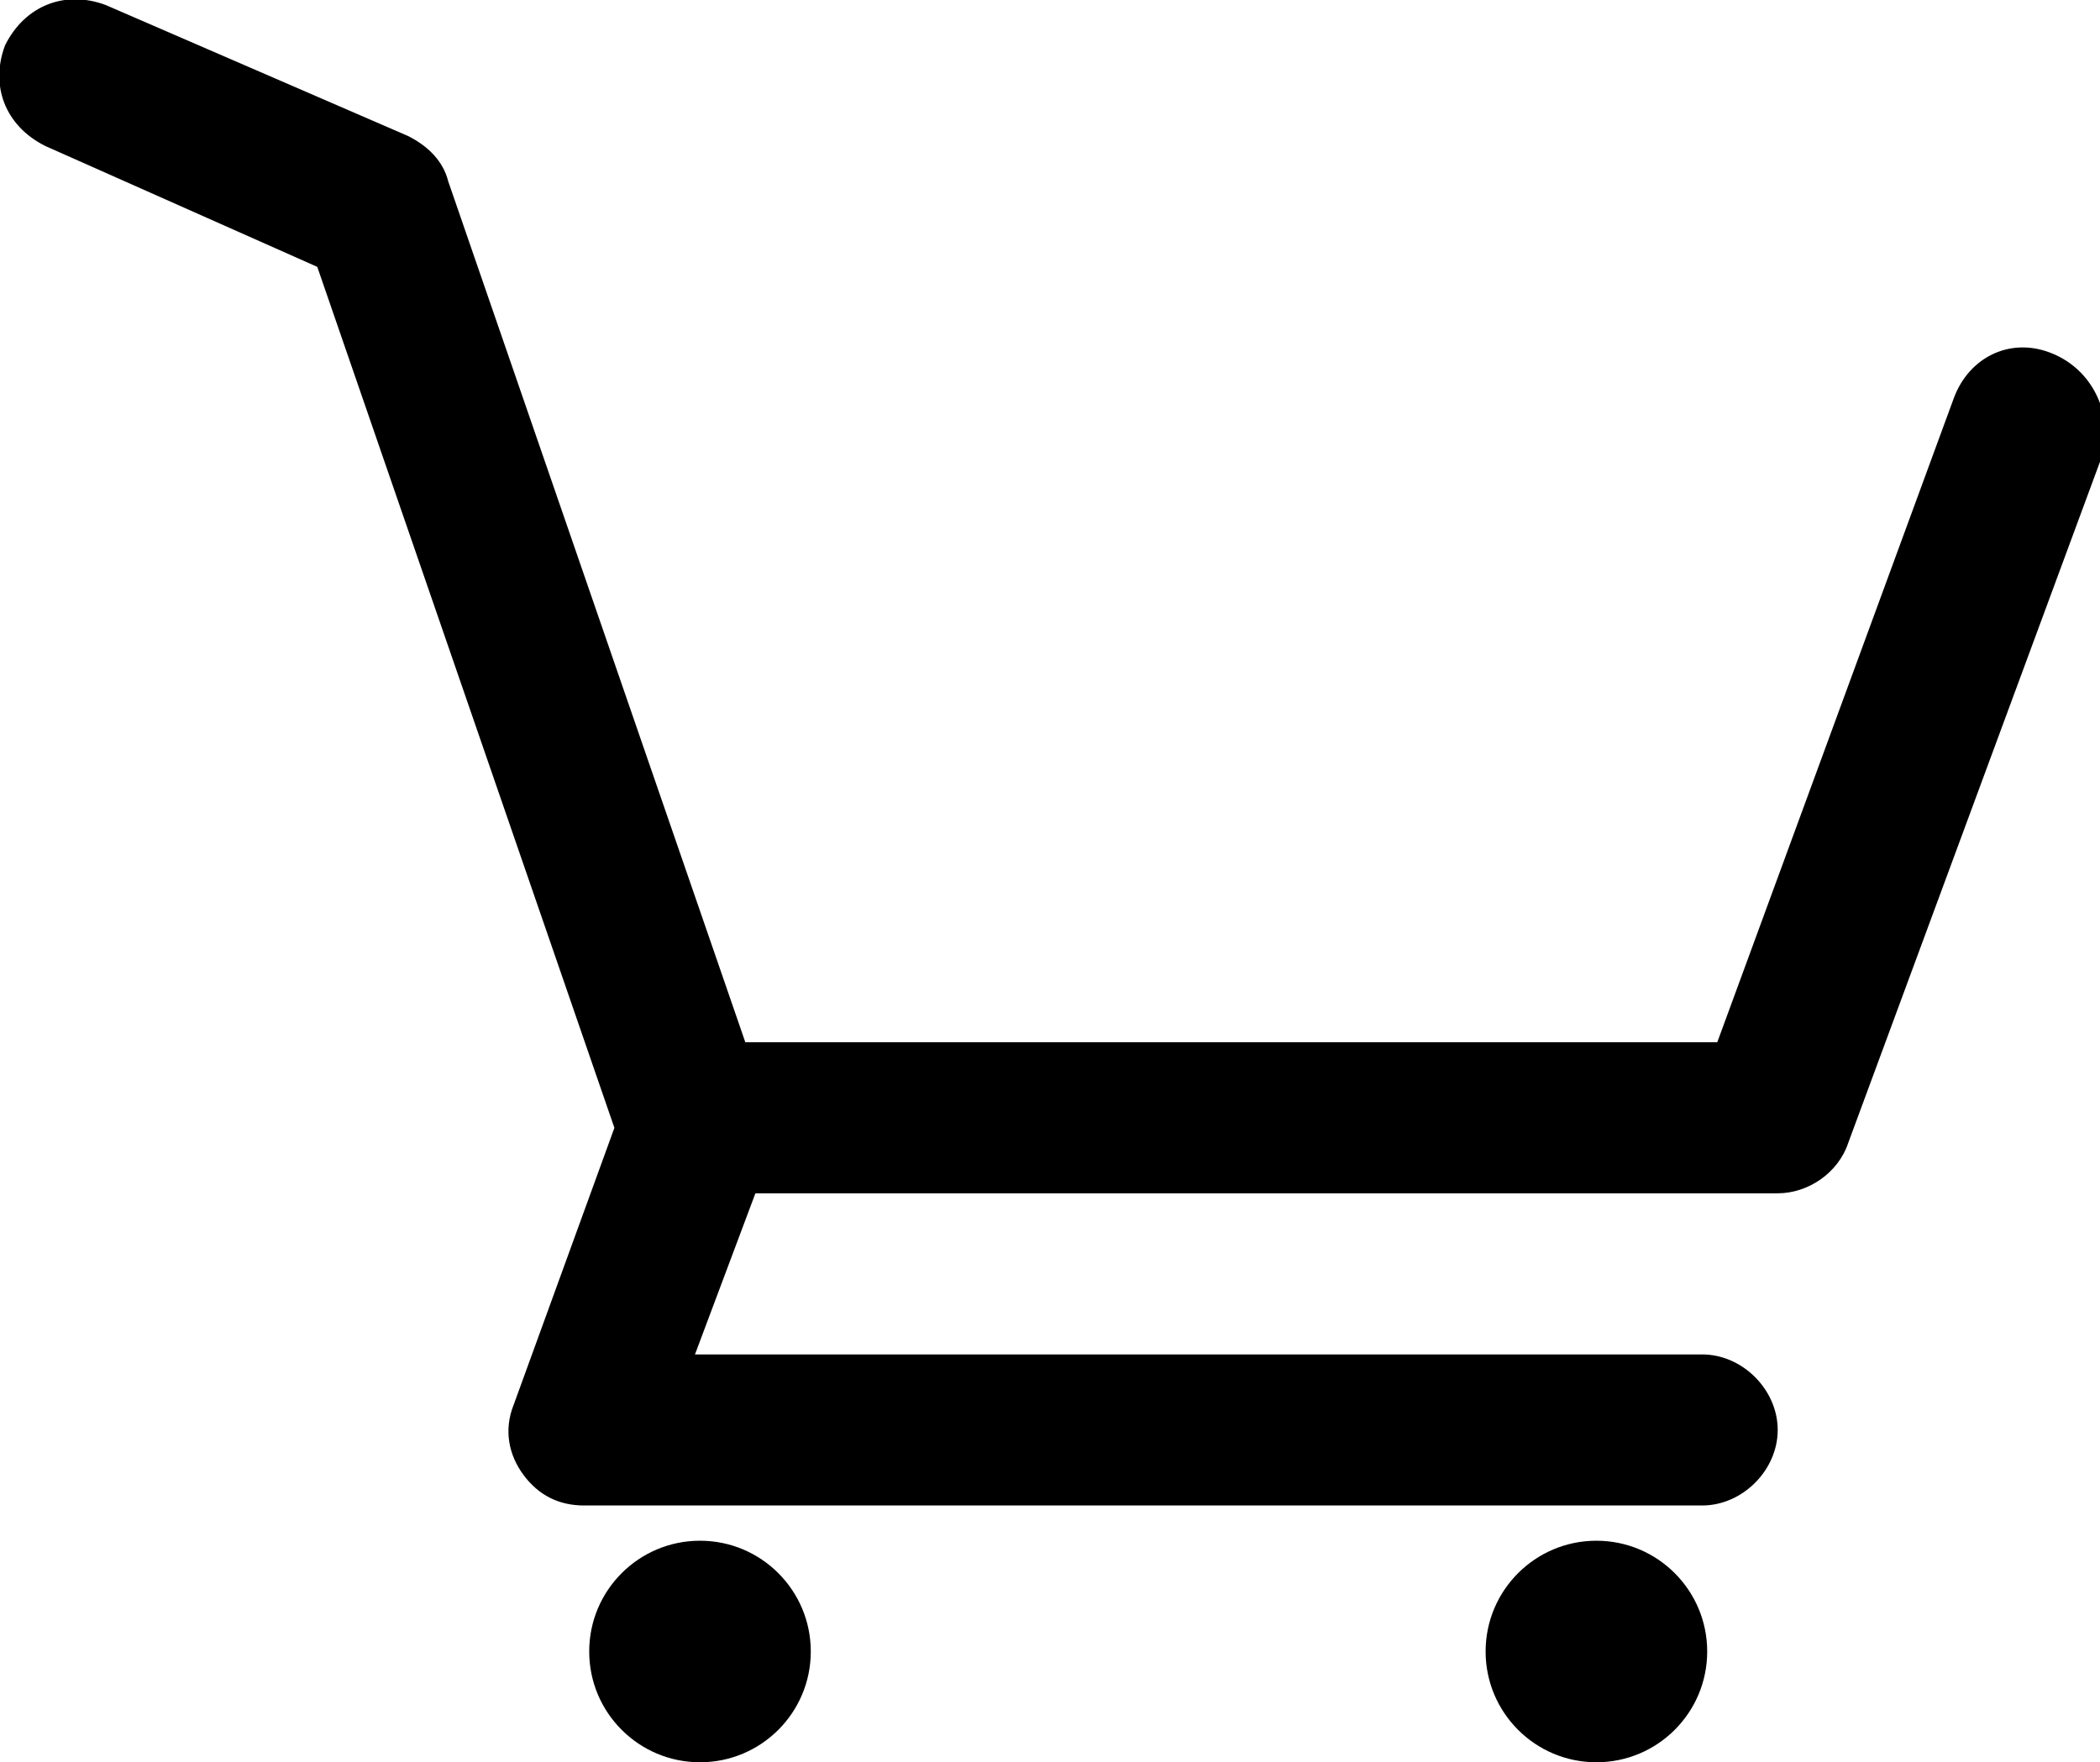 <?xml version="1.0" encoding="utf-8"?>
<!-- Generator: Adobe Illustrator 21.0.0, SVG Export Plug-In . SVG Version: 6.00 Build 0)  -->
<svg version="1.1" id="Layer_2" xmlns="http://www.w3.org/2000/svg" xmlns:xlink="http://www.w3.org/1999/xlink" x="0px" y="0px"
	 viewBox="0 0 41.7 35" style="enable-background:new 0 0 41.7 35;" xml:space="preserve">
<g>
	<path d="M40.7,7c-0.8-0.3-1.6,0.1-1.9,0.9l-4.7,12.8H14.8L8.9,3.6C8.8,3.2,8.5,2.9,8.1,2.7l-6-2.6c-0.8-0.3-1.6,0-2,0.8
		c-0.3,0.8,0,1.6,0.8,2l5.4,2.4l5.9,17.1l-2,5.5c-0.2,0.5-0.1,1,0.2,1.4c0.3,0.4,0.7,0.6,1.2,0.6h22.2c0.8,0,1.5-0.7,1.5-1.5
		s-0.7-1.5-1.5-1.5h-20l1.2-3.2h20.3c0.6,0,1.2-0.4,1.4-1l5.1-13.8C41.9,8.1,41.5,7.3,40.7,7z"/>
	<circle cx="31.7" cy="32.8" r="2.2"/>
	<circle cx="13.9" cy="32.8" r="2.2"/>
</g>
</svg>
